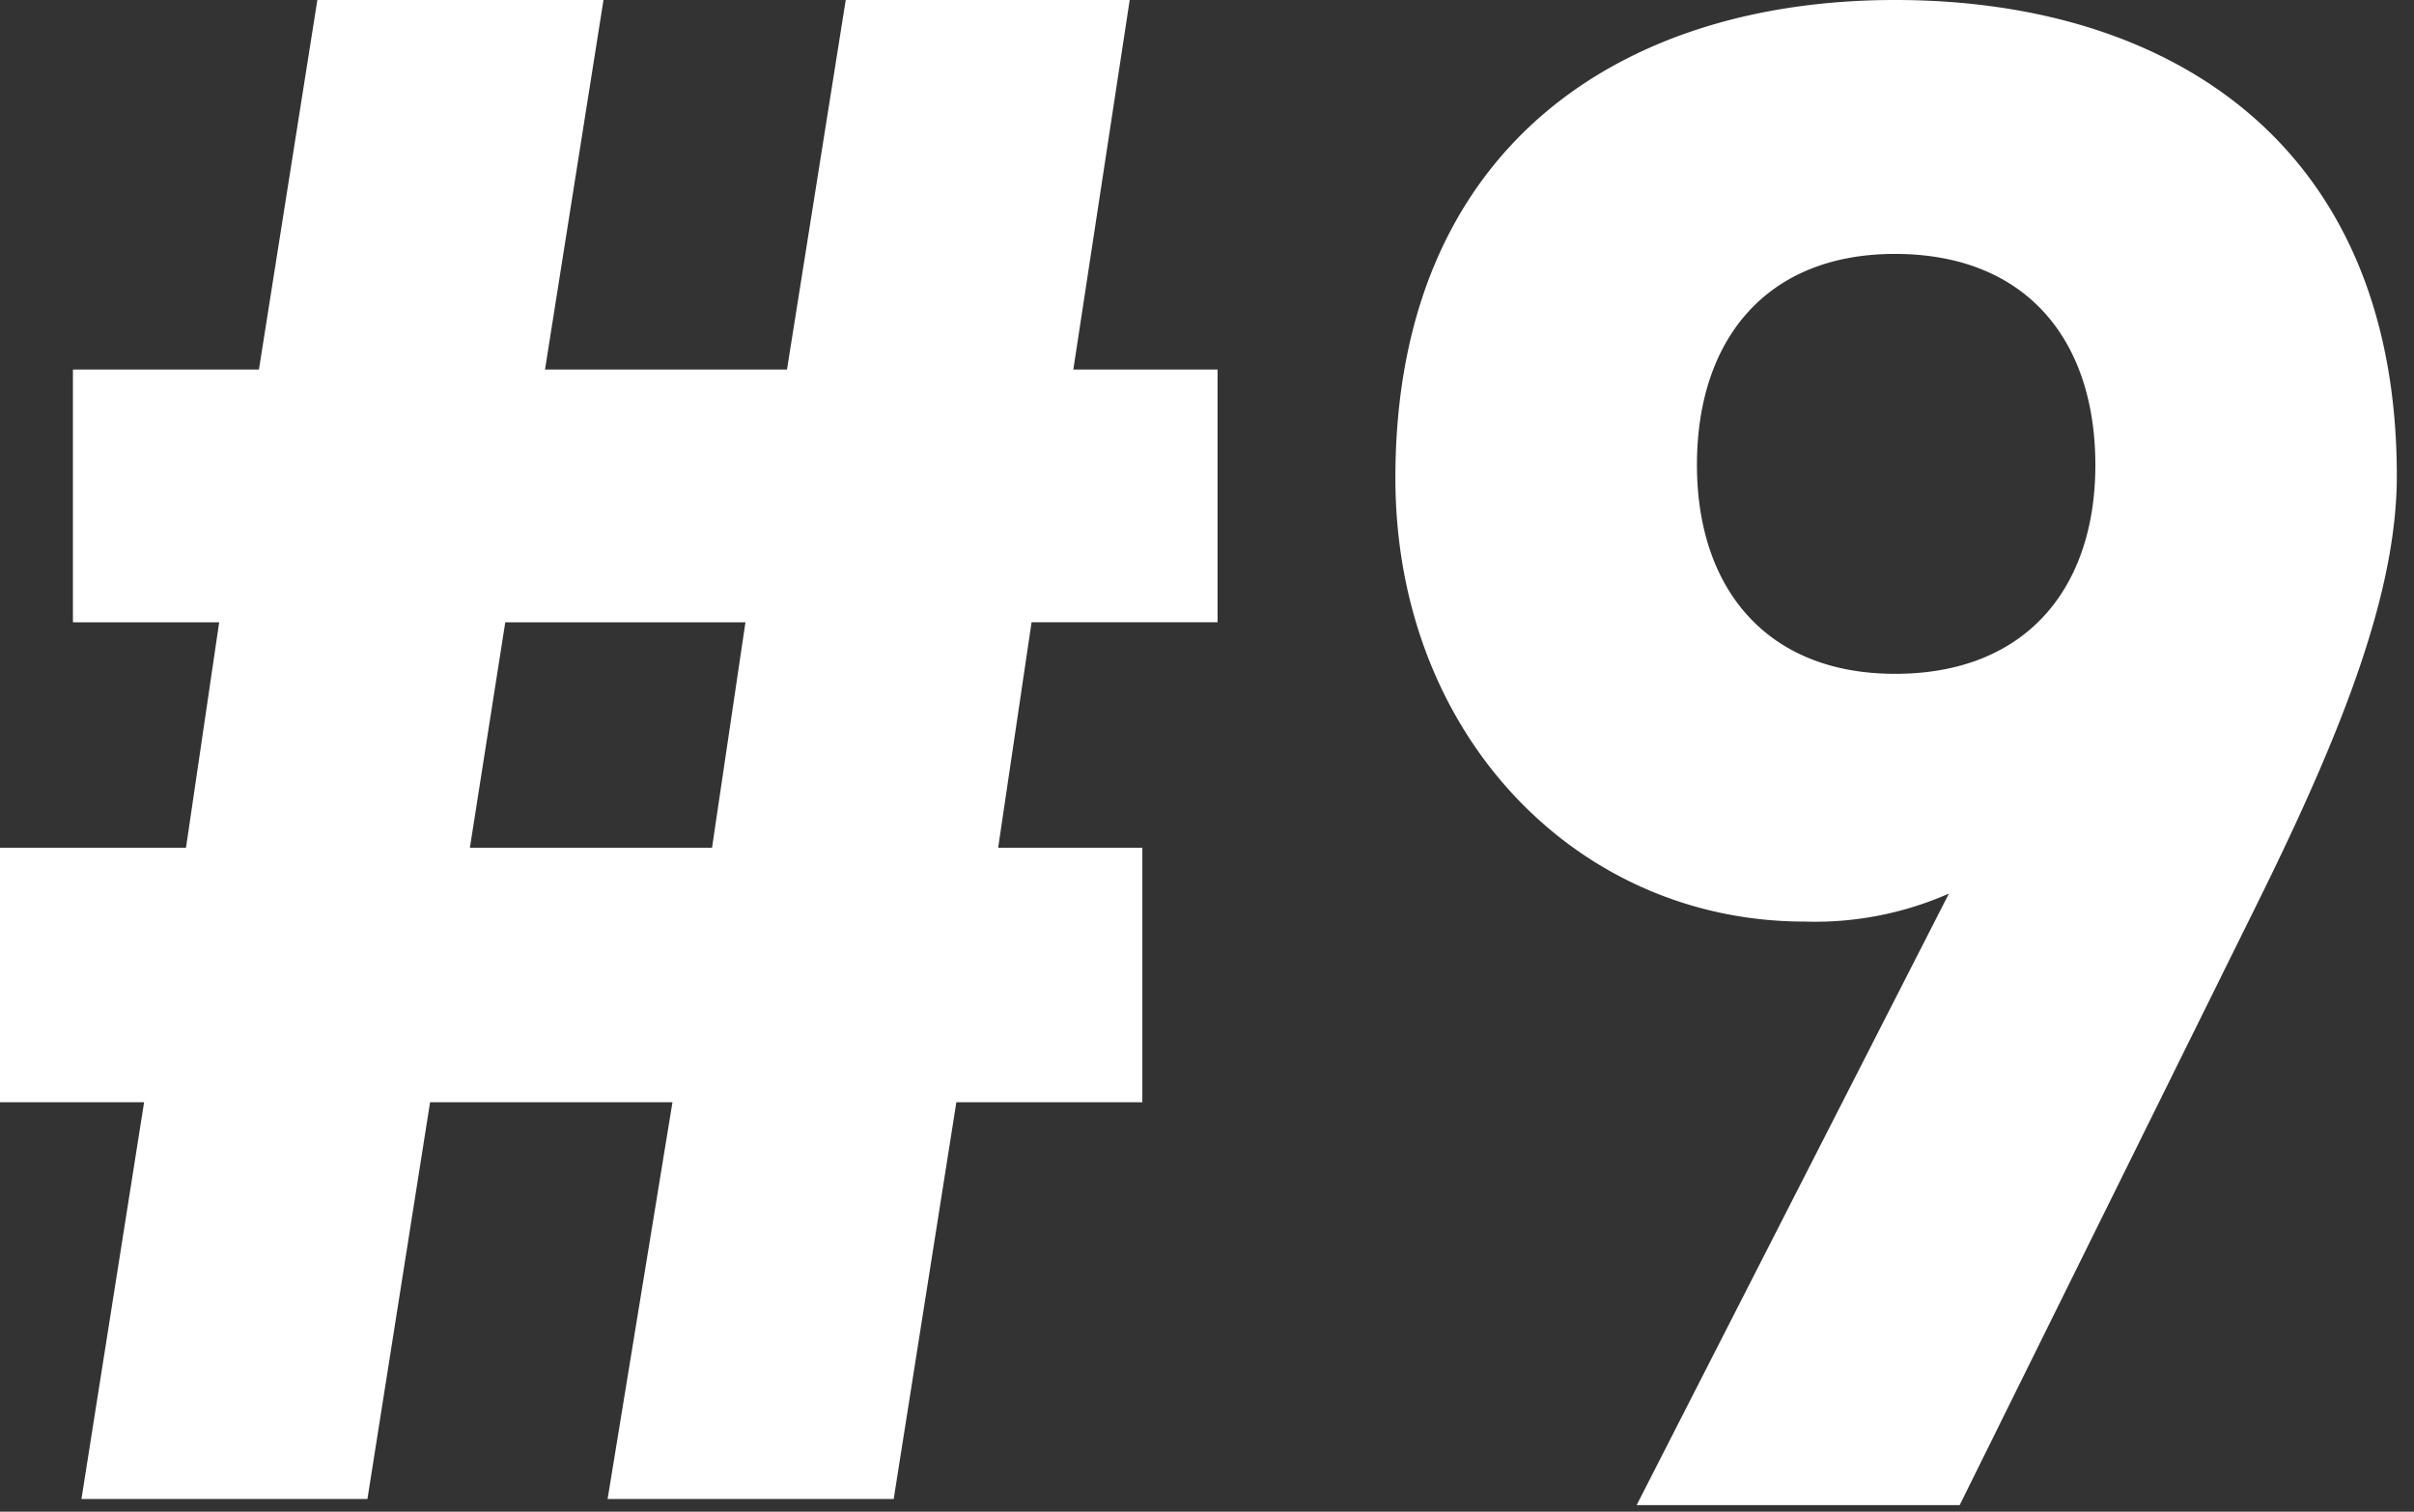 <svg xmlns="http://www.w3.org/2000/svg" xmlns:xlink="http://www.w3.org/1999/xlink" viewBox="0 0 49.32 30.888">
  <rect x="0" y="0" width="49.32" height="30.888" fill="#333333" stroke="none"/>
  <defs>
    <clipPath id="clip-path">
      <rect id="Rectangle_143272" data-name="Rectangle 143272" width="49.32" height="30.888" transform="translate(0 0)" fill="#fff"/>
    </clipPath>
  </defs>
  <g id="Group_94762" data-name="Group 94762" transform="translate(0 0)">
    <path id="Path_48708" data-name="Path 48708" d="M10.323,12.716H15.23l-.683,4.608H9.6ZM17.279,0l-1.2,7.551H11.135L12.33,0H6.484L5.29,7.552h-3.8v5.164H4.478L3.8,17.323H0v5.2H2.944l-1.28,8.106H7.507l1.28-8.106h4.952l-1.325,8.106h5.845l1.28-8.106h3.8v-5.2H20.393l.683-4.608h3.8V7.552H21.929L23.081,0Z" transform="translate(0 -0.001)" fill="#fff"/>
    <g id="Group_94341" data-name="Group 94341" transform="translate(0 0)" clip-path="url(#clip-path)">
      <path id="Path_48981" data-name="Path 48981" d="M-2.264,9.085h6.6L10.451-3.278c1.716-3.476,2.816-6.292,2.816-8.667,0-6.732-4.576-9.723-10.252-9.723-5.632,0-10.208,3.036-10.208,9.767,0,5.236,3.7,9.063,8.36,9.063A6.783,6.783,0,0,0,4.116-3.41ZM7.108-12.166C7.108-9.658,5.7-7.9,3.016-7.9c-2.64,0-4.048-1.76-4.048-4.268,0-2.552,1.408-4.312,4.048-4.312C5.7-16.477,7.108-14.717,7.108-12.166Z" transform="translate(35.702 21.668)" fill="#fff"/>
    </g>
  </g>
</svg>
